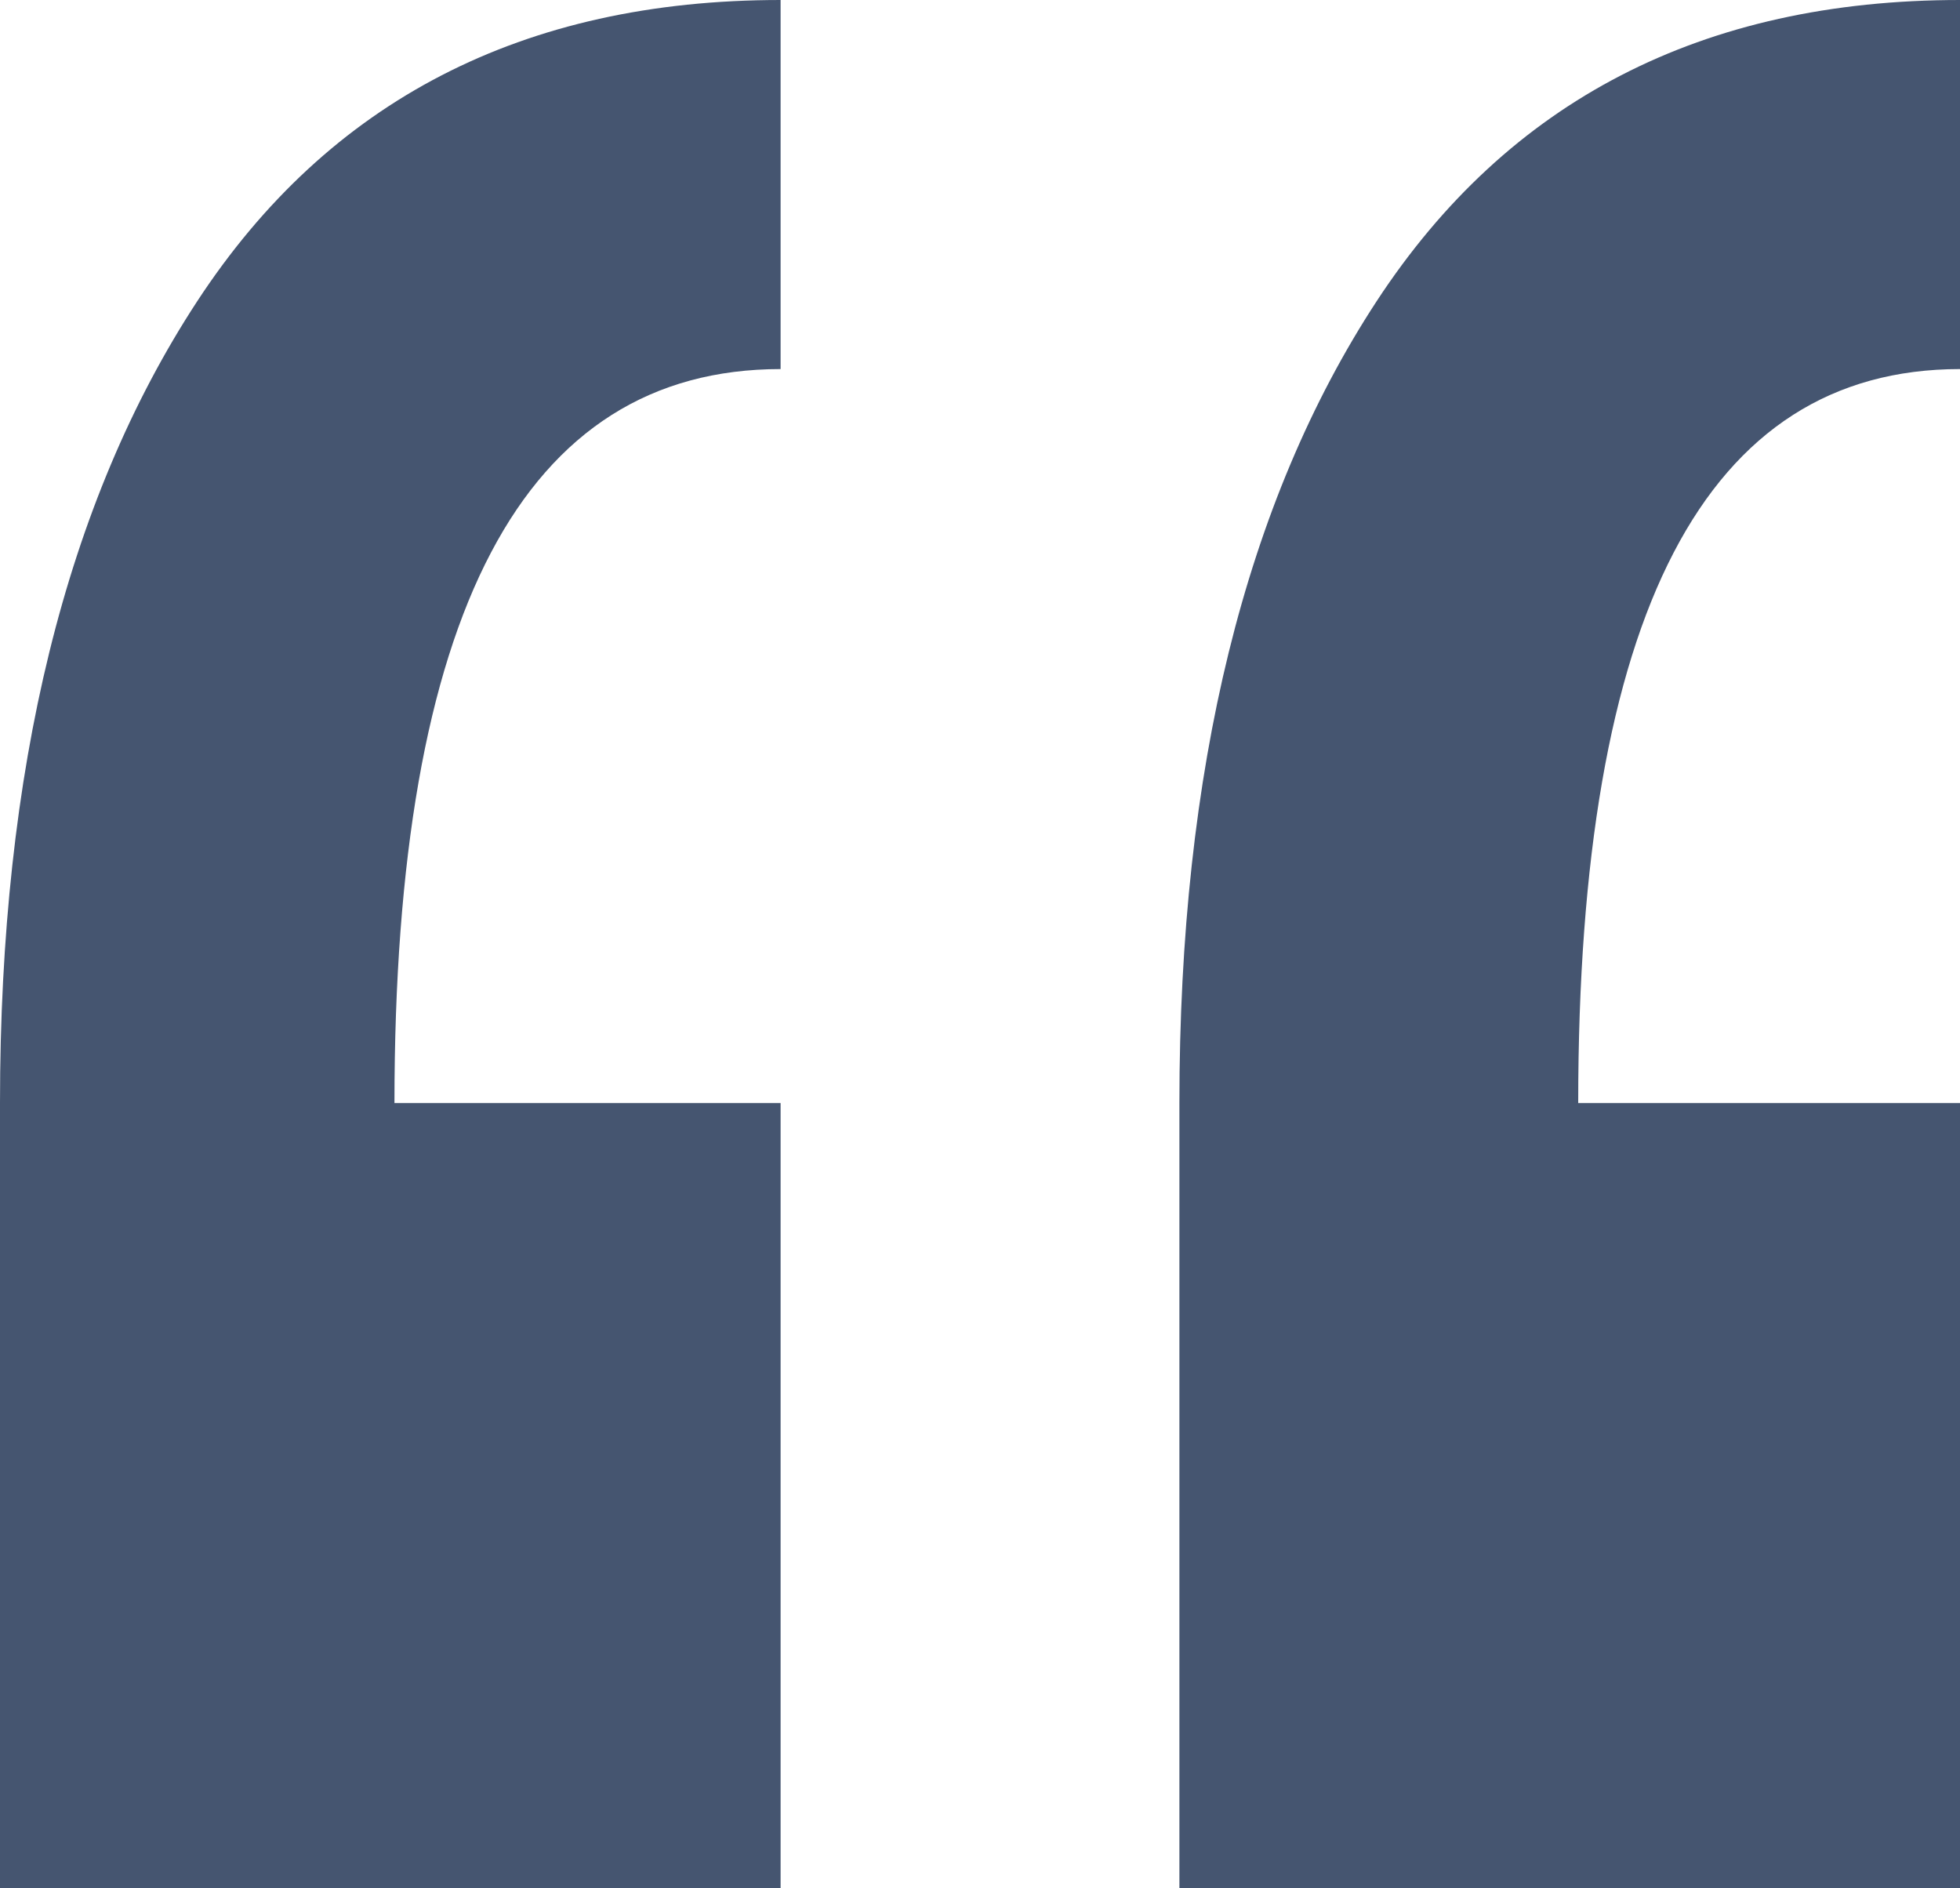 <?xml version="1.0" encoding="utf-8"?>
<!-- Generator: Adobe Illustrator 16.0.0, SVG Export Plug-In . SVG Version: 6.00 Build 0)  -->
<!DOCTYPE svg PUBLIC "-//W3C//DTD SVG 1.1//EN" "http://www.w3.org/Graphics/SVG/1.1/DTD/svg11.dtd">
<svg version="1.1" id="Layer_1" xmlns="http://www.w3.org/2000/svg" xmlns:xlink="http://www.w3.org/1999/xlink" x="0px" y="0px"
	 width="25.222px" height="24.294px" viewBox="0 0 25.222 24.294" enable-background="new 0 0 25.222 24.294" xml:space="preserve">
<g>
	<g>
		<path fill="#455570" d="M10.045,24.294H0V14.193C0,9.9,0.846,6.46,2.538,3.876S6.732,0,10.045,0v4.749
			c-3.313,0-4.969,3.149-4.969,9.444h4.969V24.294z M25.222,24.294H15.177V14.193c0-4.293,0.847-7.733,2.538-10.317
			C19.407,1.292,21.909,0,25.222,0v4.749c-3.275,0-4.913,3.149-4.913,9.444h4.913V24.294z"/>
	</g>
</g>
</svg>
